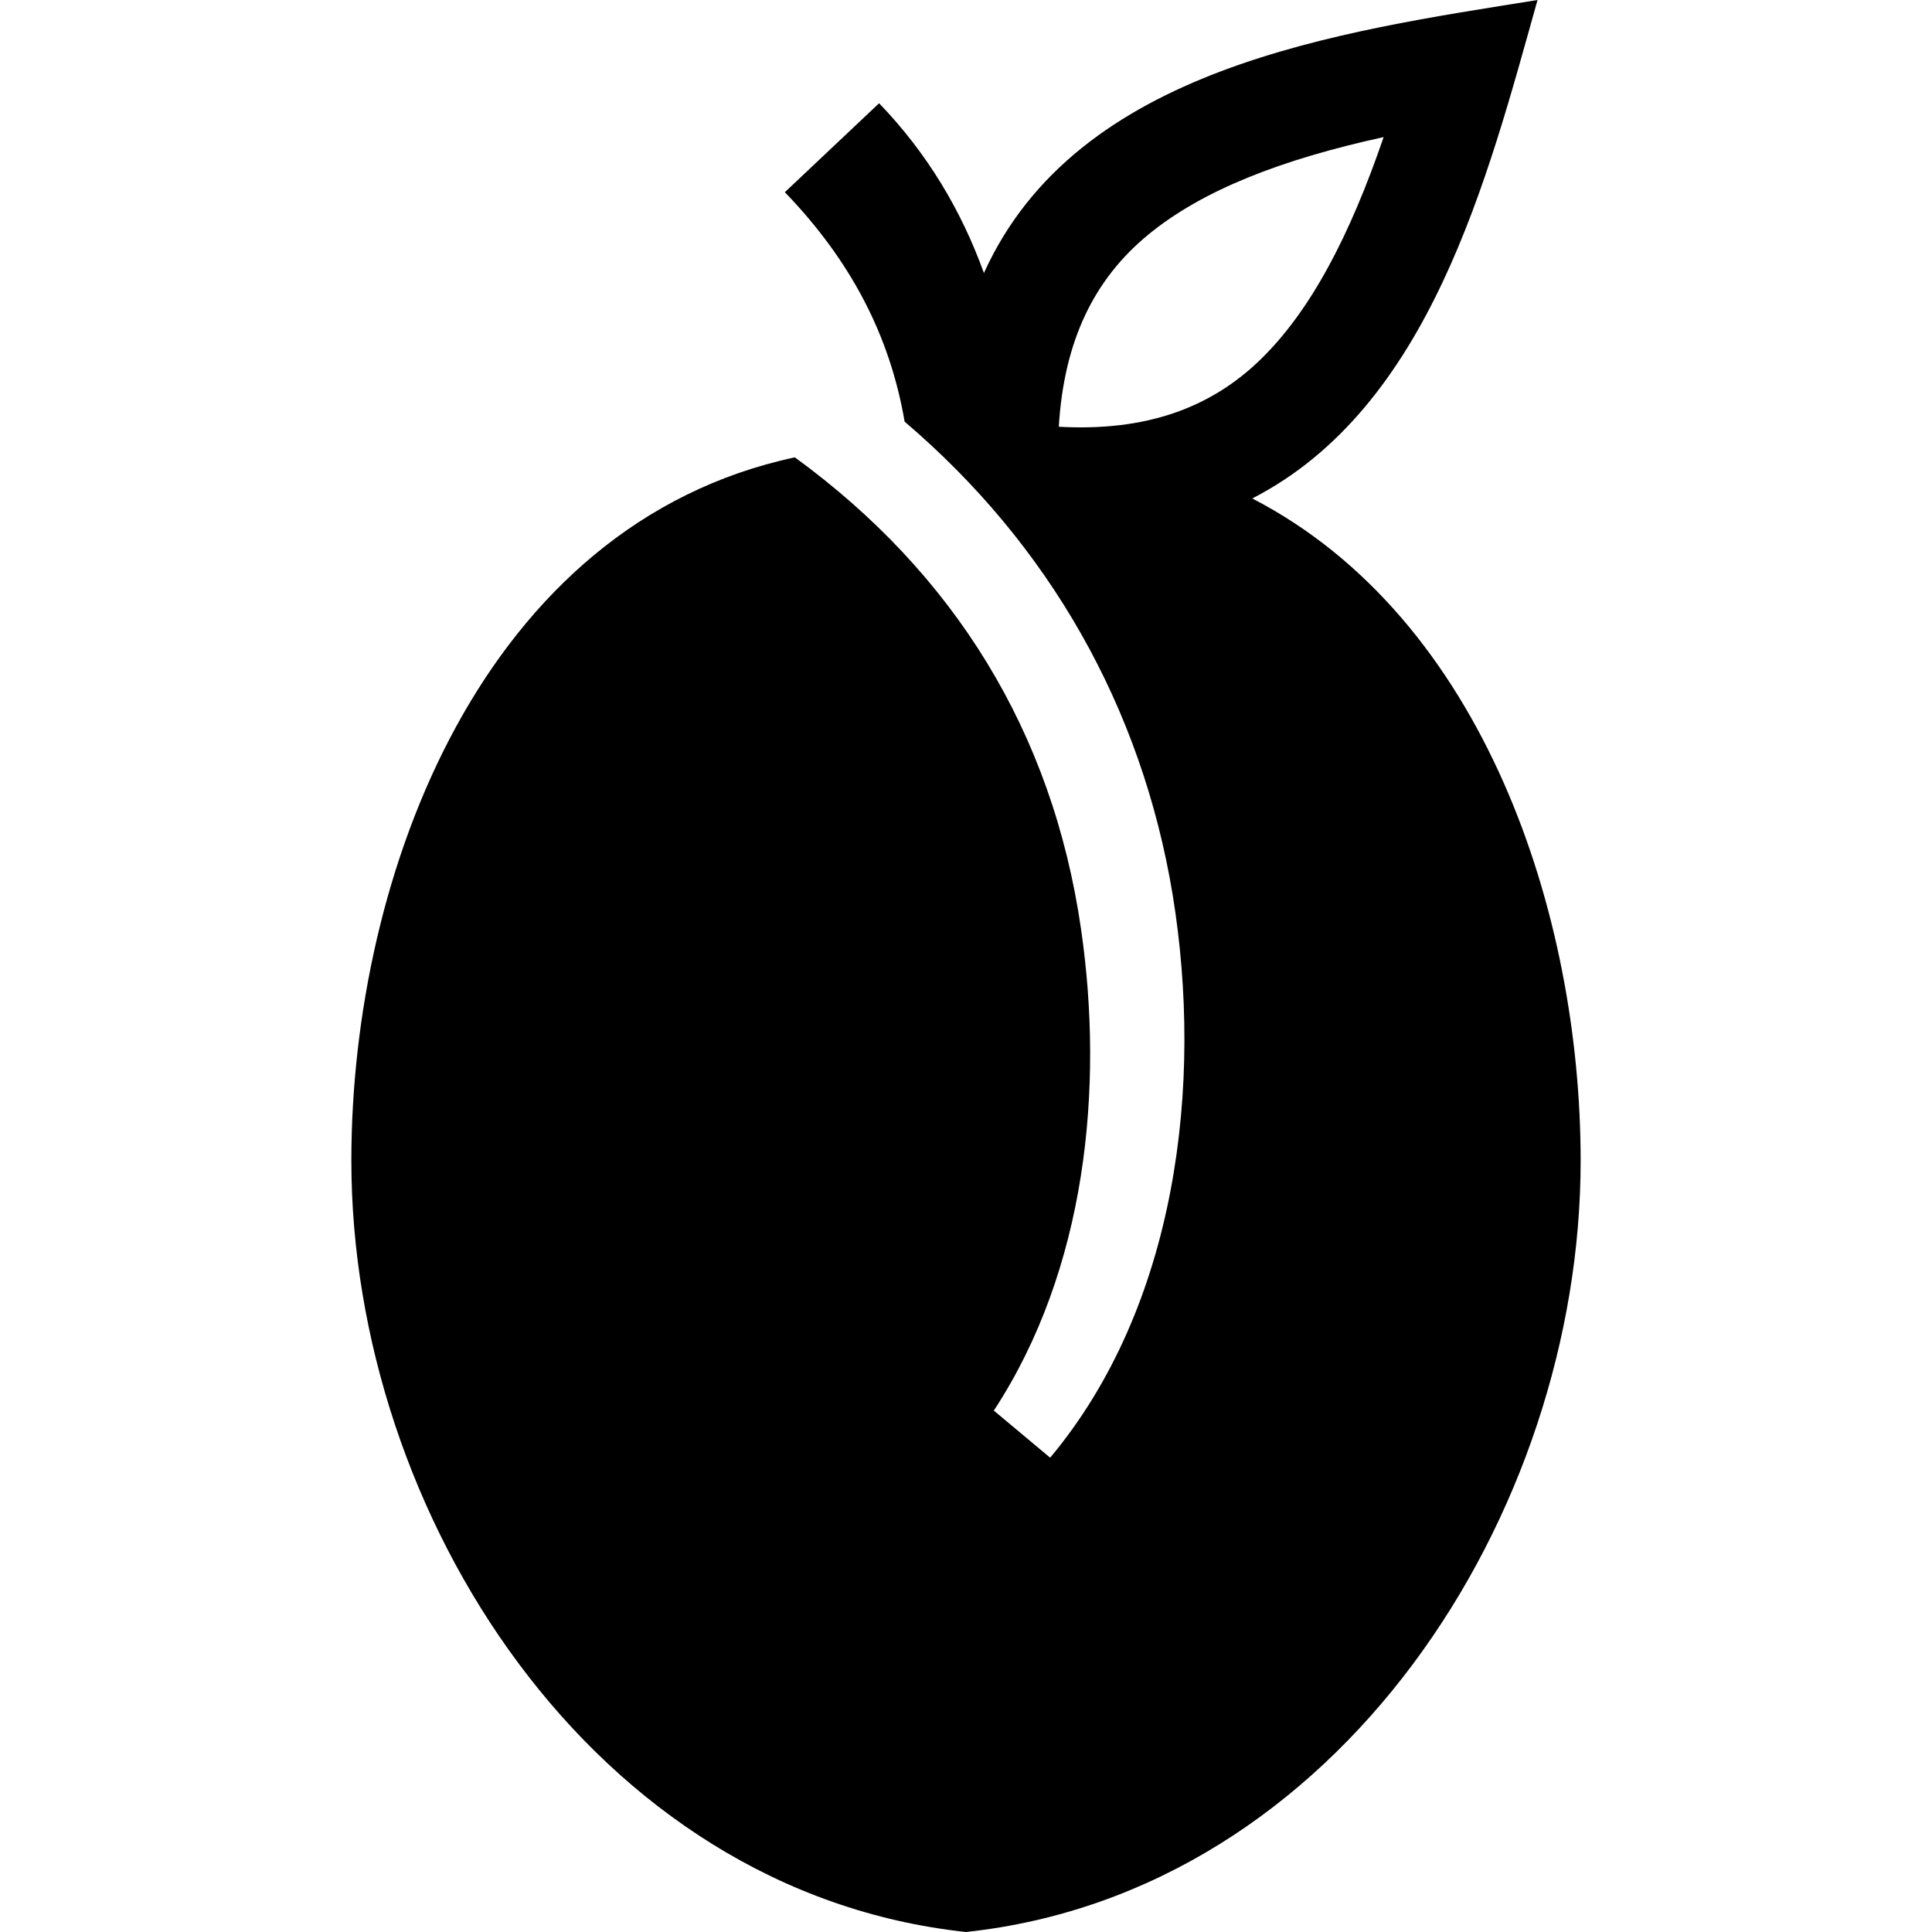 <?xml version="1.0" ?>
<!DOCTYPE svg  PUBLIC '-//W3C//DTD SVG 1.1//EN'  'http://www.w3.org/Graphics/SVG/1.1/DTD/svg11.dtd'>

<svg fill="#000000" width="800px" height="800px" viewBox="0 0 50 50" enable-background="new 0 0 50 50" version="1.1" xml:space="preserve" xmlns="http://www.w3.org/2000/svg" xmlns:xlink="http://www.w3.org/1999/xlink">
<g id="Layer_13"/>
<g id="Layer_12">
<path clip-rule="evenodd" d="M32.616,9.31c-1.299,1.26-2.974,1.859-5.214,1.734   c0.133-2.233,0.92-3.828,2.323-4.978c1.41-1.155,3.453-1.942,6.083-2.518C34.934,6.102,33.92,8.045,32.616,9.31 M40.907,30.039   c0-6.36-2.488-14.034-8.499-17.139C37.004,10.541,38.494,4.62,39.791,0c-5.151,0.828-11.914,1.734-14.327,7.066   c-0.579-1.603-1.455-3.089-2.713-4.394l-2.439,2.302c1.706,1.769,2.718,3.709,3.1,5.939c3.738,3.182,6.136,7.391,6.937,12.248   c0.801,4.905,0.108,10.644-3.171,14.564l-1.458-1.219c2.4-3.662,2.85-8.362,2.259-12.449c-0.739-5.131-3.303-9.231-7.409-12.221   C12.509,13.564,9.093,22.601,9.093,30.039C9.093,39.182,15.353,48.966,25,50C34.647,48.966,40.907,39.182,40.907,30.039z" fill-rule="evenodd"/>
</g>
<g id="Layer_11"/>
<g id="Layer_10"/>
<g id="Layer_9"/>
<g id="Layer_8"/>
<g id="Layer_7"/>
<g id="Layer_6"/>
<g id="Layer_5"/>
<g id="Layer_4"/>
<g id="Layer_3"/>
<g id="Layer_2"/>
</svg>